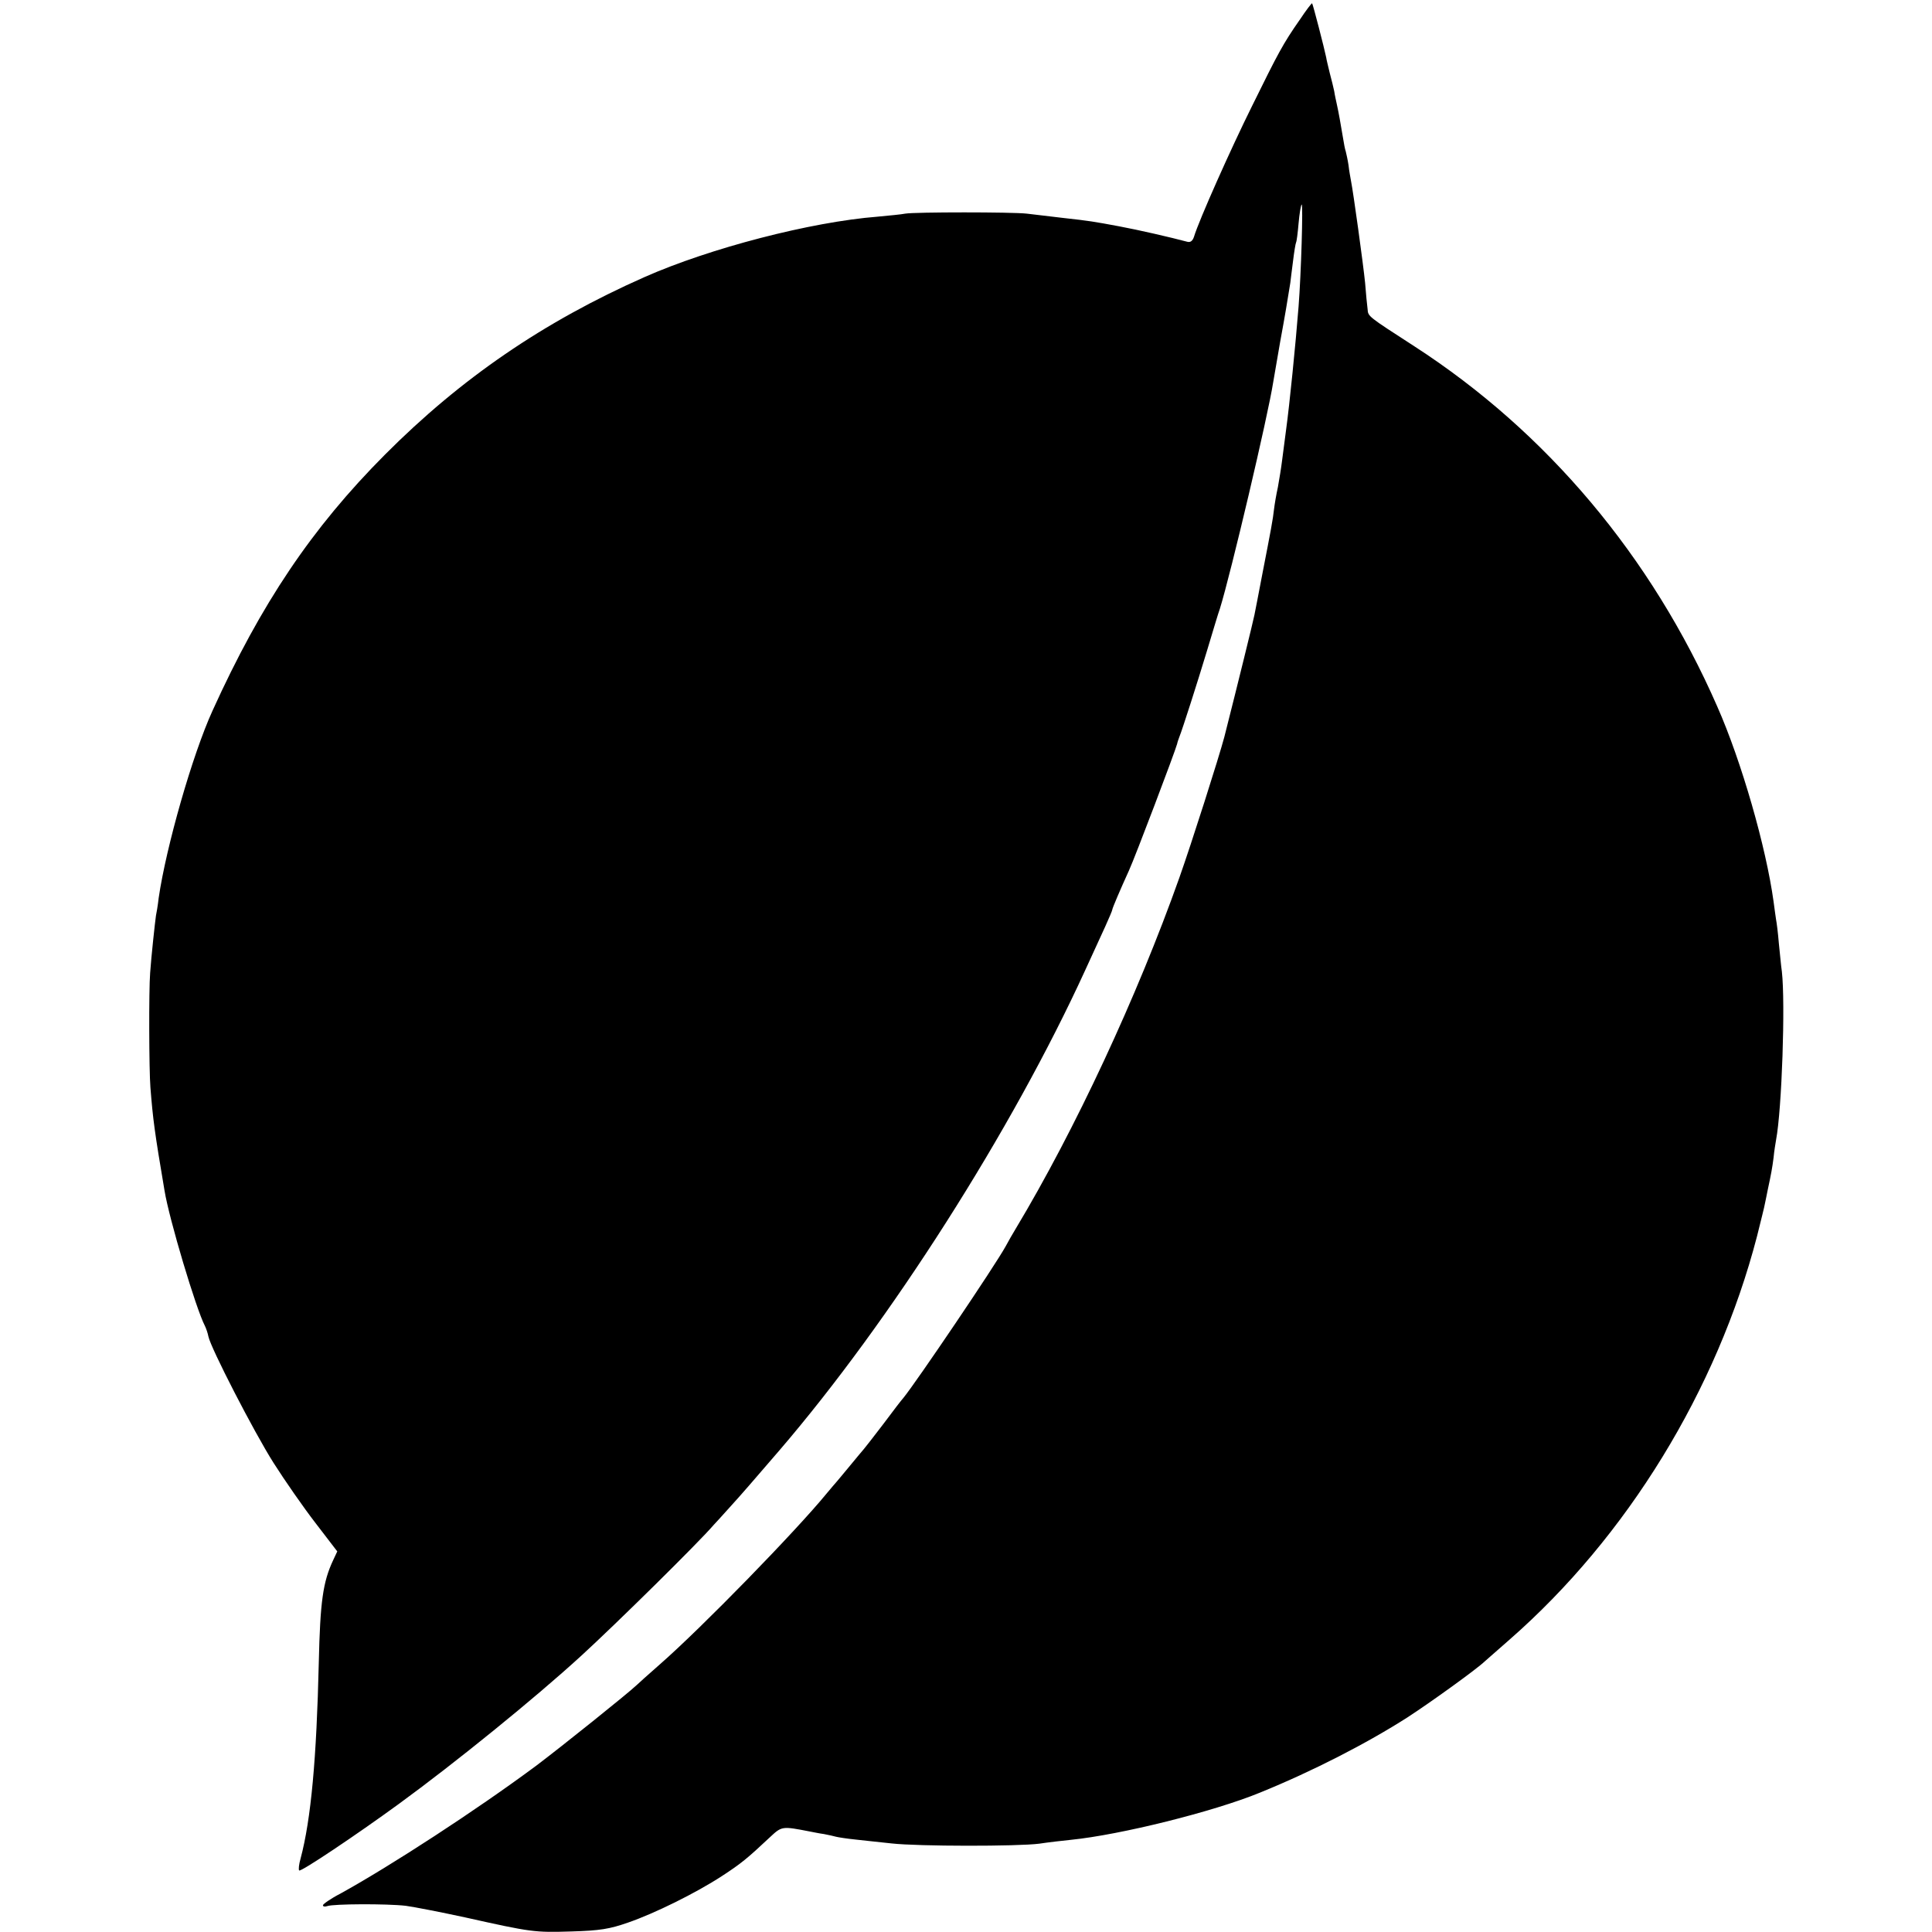<?xml version="1.0" standalone="no"?>
<!DOCTYPE svg PUBLIC "-//W3C//DTD SVG 20010904//EN"
 "http://www.w3.org/TR/2001/REC-SVG-20010904/DTD/svg10.dtd">
<svg version="1.0" xmlns="http://www.w3.org/2000/svg"
 width="700pt" height="700pt" viewBox="0 0 700 700"
 preserveAspectRatio="xMidYMid meet">
<g transform="translate(0,700) scale(0.1,-0.1)"
fill="#000000" stroke="none">
<path d="M4709 6928 c-60 -86 -77 -118 -173 -313 -76 -153 -192 -413 -210
-473 -5 -15 -13 -21 -24 -18 -60 16 -177 43 -247 56 -91 17 -109 20 -200 30
-49 6 -110 13 -135 16 -53 6 -404 6 -440 0 -14 -3 -59 -7 -100 -11 -242 -19
-608 -114 -845 -219 -366 -162 -665 -367 -940 -643 -265 -266 -449 -540 -625
-928 -73 -160 -168 -493 -195 -678 -3 -27 -8 -56 -10 -65 -3 -20 -17 -148 -21
-207 -5 -62 -4 -353 1 -415 9 -114 15 -161 51 -373 17 -105 115 -431 146 -490
5 -10 11 -28 13 -39 8 -41 165 -346 236 -458 40 -63 108 -161 152 -218 l79
-103 -15 -32 c-37 -79 -47 -150 -52 -372 -8 -345 -28 -567 -66 -709 -6 -21 -8
-40 -5 -43 6 -6 206 128 361 241 203 148 493 383 660 536 127 116 429 414 480
474 6 6 33 36 60 66 43 47 84 95 178 204 403 469 843 1160 1109 1741 25 55 58
126 72 157 14 31 26 59 26 62 0 5 29 73 60 141 23 50 168 433 175 460 1 6 5
17 8 25 12 30 66 199 101 315 20 66 40 134 46 150 40 129 174 698 193 820 3
17 14 82 25 145 19 103 26 147 37 215 1 11 6 47 10 80 4 33 9 63 11 67 2 3 6
34 9 69 3 34 8 65 11 68 6 5 -2 -255 -11 -369 -11 -140 -33 -358 -45 -445 -5
-38 -12 -90 -15 -115 -3 -25 -10 -67 -15 -95 -6 -27 -12 -63 -14 -80 -4 -37
-11 -74 -42 -233 -13 -68 -26 -136 -29 -150 -4 -21 -59 -245 -109 -442 -19
-72 -119 -386 -163 -510 -153 -431 -378 -914 -593 -1272 -11 -18 -27 -46 -36
-63 -39 -71 -323 -491 -371 -550 -5 -5 -38 -48 -73 -95 -36 -47 -67 -87 -70
-90 -3 -3 -25 -30 -50 -60 -25 -30 -47 -57 -50 -60 -3 -3 -18 -21 -34 -40
-112 -137 -454 -488 -605 -620 -41 -36 -79 -70 -85 -76 -33 -31 -266 -218
-364 -292 -217 -161 -526 -362 -709 -463 -35 -18 -63 -38 -63 -42 0 -5 7 -6
16 -3 22 8 214 9 284 1 30 -4 127 -23 215 -42 242 -54 251 -55 385 -51 104 3
139 9 205 32 96 33 246 107 341 169 69 45 91 63 172 139 45 42 44 42 147 22
11 -2 34 -7 50 -9 17 -3 37 -8 45 -10 8 -2 40 -7 70 -10 30 -3 89 -10 130 -14
97 -11 457 -11 535 -1 33 5 85 11 115 14 179 18 517 102 685 171 192 78 388
179 535 273 83 54 250 174 280 203 9 8 49 43 90 79 425 372 751 903 896 1461
13 53 27 107 29 120 3 13 7 35 10 49 12 56 16 77 21 116 2 23 7 52 9 64 21
111 34 495 21 610 -3 19 -7 66 -11 103 -3 37 -8 76 -10 85 -1 9 -6 39 -9 65
-27 197 -116 508 -204 707 -238 544 -618 995 -1097 1305 -170 110 -168 108
-170 135 -2 14 -6 57 -9 95 -7 70 -43 330 -51 369 -2 12 -7 37 -9 57 -3 20 -8
42 -10 50 -3 8 -7 30 -10 49 -9 54 -16 93 -22 120 -3 14 -8 36 -10 50 -3 14
-10 43 -16 65 -5 22 -12 48 -13 57 -6 30 -48 193 -51 196 -1 2 -22 -25 -45
-60z"/>
</g>
</svg>
